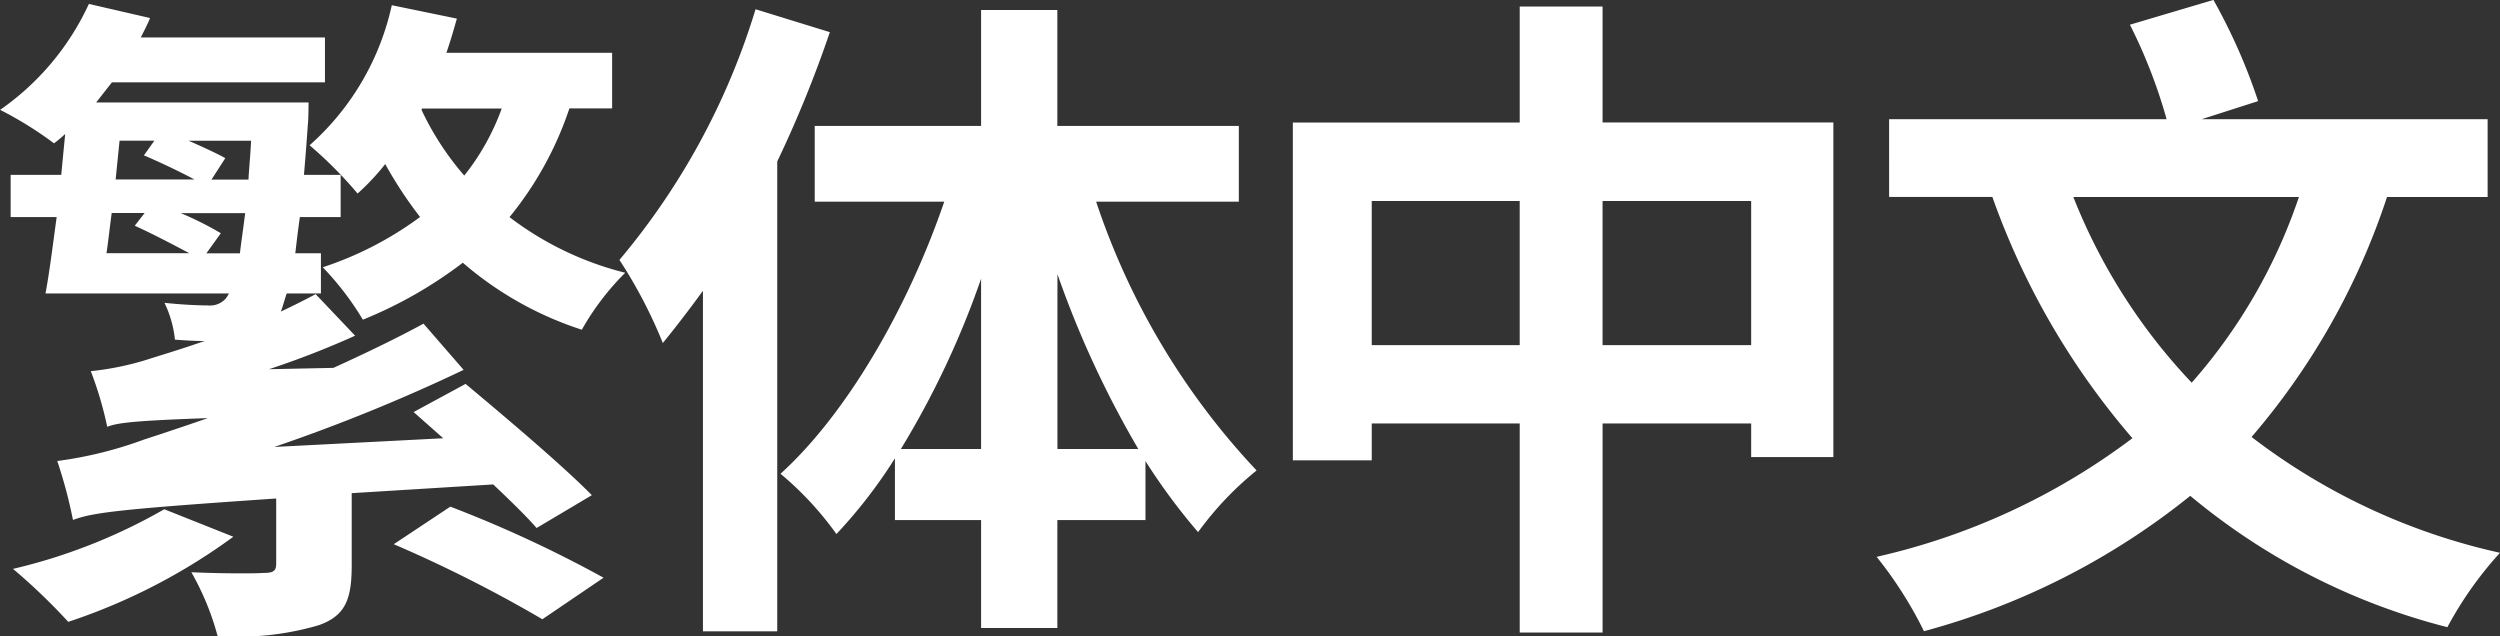 <svg xmlns="http://www.w3.org/2000/svg" width="95.406" height="24.281" viewBox="0 0 95.406 24.281">
  <rect x="0" y="0" width="95.406" height="24.281" fill="#333333" stroke="none"/>
<defs>
    <style>
      .cls-1 {
        fill: #fff;
        fill-rule: evenodd;
      }
    </style>
  </defs>
  <path id="繁体中文" class="cls-1" d="M488.016,276.07v2.763c0,1.3-.25,1.918-1.254,2.275a10.8,10.8,0,0,1-3.865.41,10.293,10.293,0,0,0-1-2.43c1.129,0.052,2.434.052,2.76,0.026,0.376,0,.477-0.077.477-0.358v-2.482c-6.023.41-7,.537-7.755,0.819a18.089,18.089,0,0,0-.6-2.25,15.245,15.245,0,0,0,3.313-.819c0.477-.154,1.33-0.435,2.434-0.818-2.836.1-3.438,0.178-3.84,0.331a13.8,13.8,0,0,0-.627-2.122,11.039,11.039,0,0,0,2.208-.46c0.4-.129,1.18-0.359,2.133-0.691-0.376,0-.752-0.025-1.129-0.051a4.262,4.262,0,0,0-.4-1.407c0.7,0.077,1.355.1,1.656,0.1a0.81,0.81,0,0,0,.677-0.256,1.271,1.271,0,0,0,.126-0.2h-7c0.15-.793.276-1.816,0.426-2.916h-1.756v-1.611h1.932c0.05-.537.1-1.049,0.15-1.56a5.169,5.169,0,0,1-.426.357,14.057,14.057,0,0,0-2.058-1.278,10.026,10.026,0,0,0,3.388-4.042l2.334,0.538c-0.1.255-.226,0.485-0.352,0.741h7.027v1.714h-8.131q-0.3.384-.6,0.767h8.105s0,0.589-.025.819c-0.05.716-.1,1.355-0.15,1.944h1.4v1.611h-1.556c-0.075.512-.126,0.972-0.175,1.381h0.978v1.535h-1.305c-0.1.281-.15,0.511-0.226,0.691,0.427-.2.9-0.436,1.33-0.666l1.506,1.586a33.684,33.684,0,0,1-3.287,1.279l2.459-.051c1.179-.537,2.409-1.125,3.438-1.688l1.531,1.764a67.015,67.015,0,0,1-7.227,2.942l6.449-.332-1.13-1,1.983-1.075c1.5,1.254,3.689,3.1,4.818,4.247l-2.108,1.253c-0.376-.435-0.979-1.023-1.656-1.663Zm-4.517,1.663a22.725,22.725,0,0,1-6.3,3.248,22.941,22.941,0,0,0-2.108-2.021,21.4,21.4,0,0,0,5.772-2.276Zm-4.642-12.354c-0.075.537-.125,1.049-0.2,1.534h3.162c-0.627-.332-1.455-0.767-2.082-1.048l0.376-.486h-1.255Zm0.3-2.762-0.15,1.483h3.011c-0.577-.307-1.33-0.665-1.932-0.921l0.4-.562h-1.33Zm4.593,4.3c0.05-.435.125-0.921,0.2-1.534h-2.459a12.511,12.511,0,0,1,1.531.767l-0.552.767h1.28Zm0.326-2.813c0.025-.461.075-0.946,0.1-1.483h-2.384c0.527,0.23,1.079.485,1.4,0.664l-0.527.819h1.406Zm12.246-2.712a13.1,13.1,0,0,1-2.284,4.144,12.115,12.115,0,0,0,4.416,2.123,9.965,9.965,0,0,0-1.656,2.174,13.106,13.106,0,0,1-4.542-2.557,16.442,16.442,0,0,1-3.814,2.174,11.059,11.059,0,0,0-1.531-2,13.135,13.135,0,0,0,3.714-1.919,15.582,15.582,0,0,1-1.33-2.02,8.831,8.831,0,0,1-1.054,1.125,15.827,15.827,0,0,0-1.832-1.842,10,10,0,0,0,3.137-5.345l2.484,0.511c-0.125.435-.25,0.87-0.4,1.305h6.324v2.122h-1.631Zm-4.542,15.193a46.791,46.791,0,0,1,5.847,2.712l-2.334,1.585a51.689,51.689,0,0,0-5.672-2.864Zm-1.1-15.141a10.917,10.917,0,0,0,1.631,2.506,9.015,9.015,0,0,0,1.43-2.558H490.7Zm15.583-2.967a45.049,45.049,0,0,1-2.008,4.936v17.929h-2.835V268.346c-0.5.69-1.029,1.38-1.531,1.994a18.364,18.364,0,0,0-1.656-3.171,27.086,27.086,0,0,0,5.195-9.566Zm10.163,6.471a27.719,27.719,0,0,0,6.123,10.256,12.27,12.27,0,0,0-2.233,2.354,23.457,23.457,0,0,1-2.008-2.711v2.25h-3.363v4.118h-2.91v-4.118h-3.288V274.74a18.882,18.882,0,0,1-2.233,2.89,12.344,12.344,0,0,0-2.133-2.3c2.534-2.3,4.868-6.343,6.248-10.384h-4.943v-2.89h6.349v-4.425h2.91v4.425h6.926v2.89h-5.445Zm-4.391,9.438v-6.5a33.522,33.522,0,0,1-3.062,6.5h3.062Zm6,0a37.824,37.824,0,0,1-3.087-6.676v6.676h3.087Zm26.525-12.457v12.764h-3.137V273.41h-5.671v7.98h-3.162v-7.98h-5.647v1.407h-3.011V261.925h8.658V257.5h3.162v4.424h8.808Zm-11.97,8.492v-5.5h-5.647v5.5h5.647Zm8.833,0v-5.5h-5.671v5.5h5.671Zm24.265-5.652a26.964,26.964,0,0,1-5.169,9.157A24.111,24.111,0,0,0,570,278.346a14.016,14.016,0,0,0-2.008,2.839,24.912,24.912,0,0,1-9.812-5.013,27.606,27.606,0,0,1-10.163,5.166,15.35,15.35,0,0,0-1.806-2.838,25.56,25.56,0,0,0,9.761-4.527,28.831,28.831,0,0,1-5.345-9.208h-3.94V261.8h10.59a19.831,19.831,0,0,0-1.4-3.607l3.187-.946a22.032,22.032,0,0,1,1.706,3.862l-2.158.691h10.916v2.967h-3.84Zm-11.97,0a22.056,22.056,0,0,0,4.517,7.085,20.712,20.712,0,0,0,4.091-7.085h-8.608Z" transform="translate(-474.594 -257.25)"/>
</svg>
